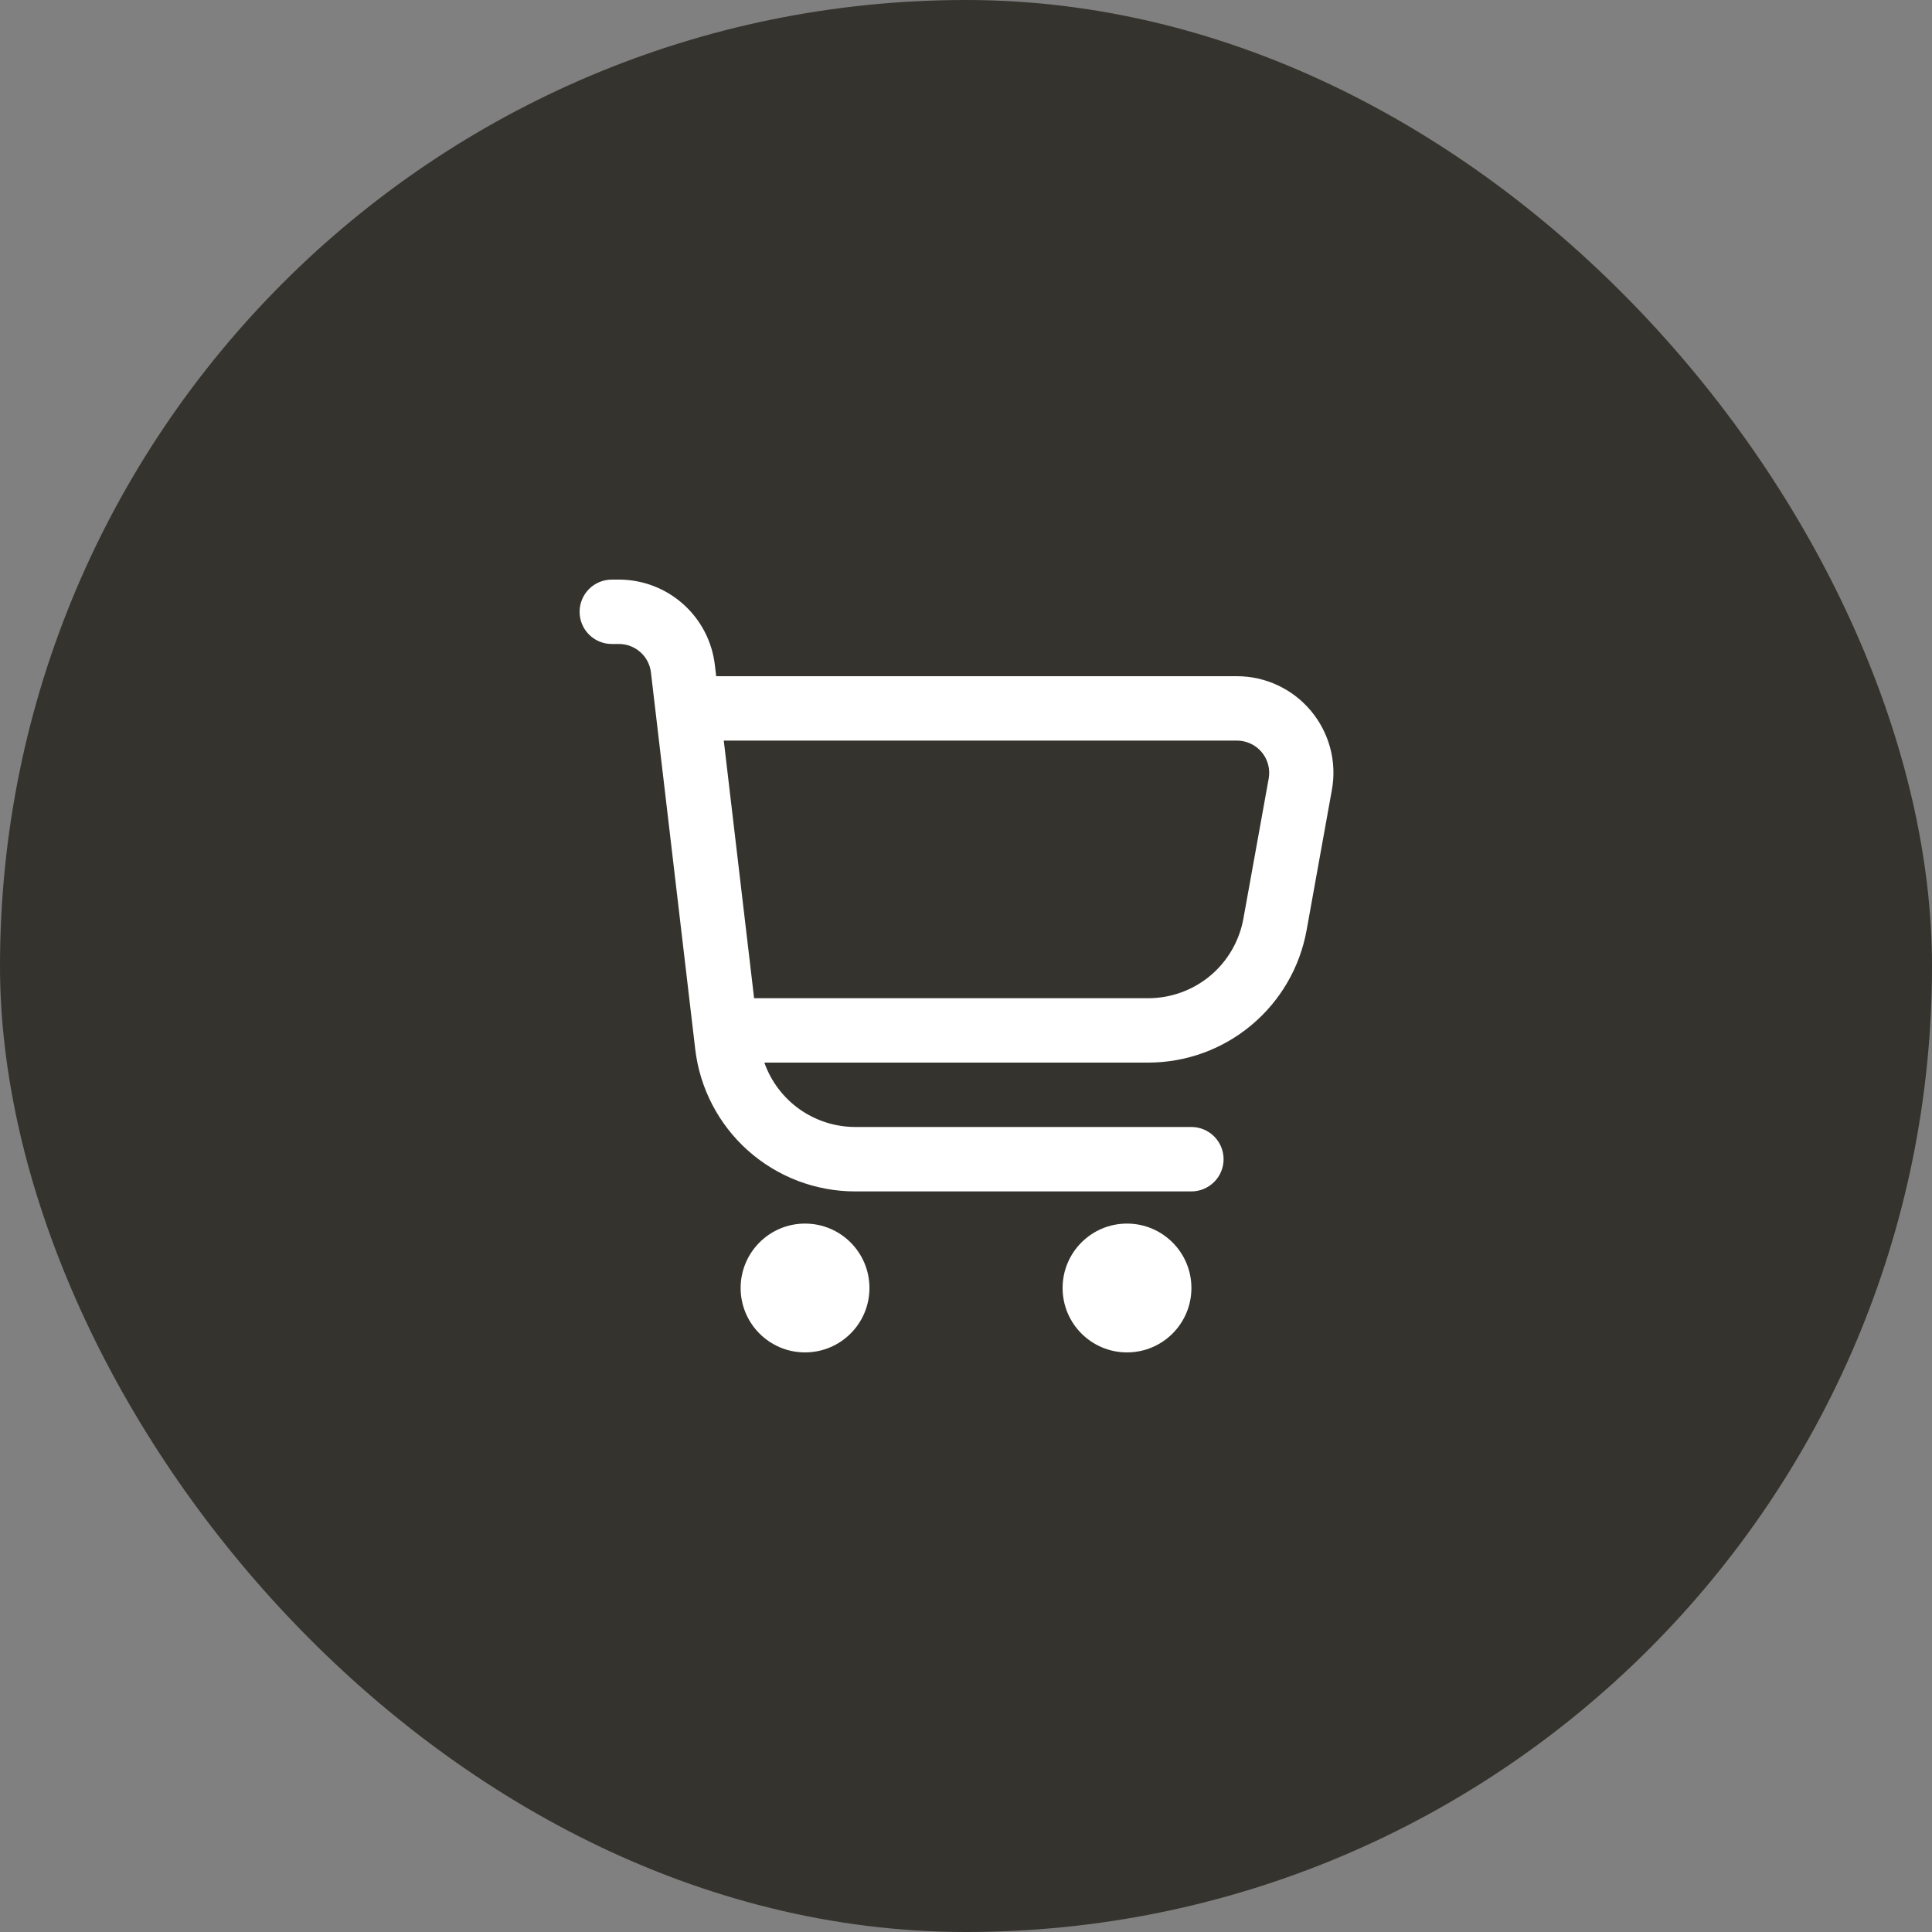 <?xml version="1.0" encoding="UTF-8"?> <svg xmlns="http://www.w3.org/2000/svg" width="40" height="40" viewBox="0 0 40 40" fill="none"><rect x="0" y="0" width="40" height="40" fill="#808080" stroke="none"/><rect width="40" height="40" rx="20" fill="#35332D"></rect><g clip-path="url(#clip0_366_23)"><path d="M27.142 14.718C26.954 14.493 26.72 14.312 26.454 14.188C26.189 14.064 25.9 14 25.607 14H14.828L14.8 13.766C14.743 13.28 14.509 12.831 14.143 12.506C13.777 12.18 13.304 12 12.815 12H12.667C12.49 12 12.32 12.07 12.195 12.195C12.07 12.32 12 12.49 12 12.667C12 12.844 12.07 13.013 12.195 13.138C12.32 13.263 12.49 13.333 12.667 13.333H12.815C12.978 13.333 13.136 13.393 13.258 13.502C13.38 13.61 13.458 13.76 13.477 13.922L14.394 21.722C14.489 22.533 14.879 23.281 15.489 23.824C16.1 24.367 16.888 24.667 17.705 24.667H24.667C24.843 24.667 25.013 24.596 25.138 24.471C25.263 24.346 25.333 24.177 25.333 24C25.333 23.823 25.263 23.654 25.138 23.529C25.013 23.404 24.843 23.333 24.667 23.333H17.705C17.292 23.332 16.89 23.203 16.553 22.965C16.217 22.726 15.962 22.389 15.825 22H23.771C24.553 22 25.31 21.726 25.909 21.224C26.509 20.723 26.913 20.027 27.052 19.258L27.575 16.355C27.628 16.067 27.616 15.771 27.541 15.488C27.466 15.206 27.33 14.943 27.142 14.718ZM26.267 16.119L25.743 19.021C25.659 19.483 25.416 19.901 25.056 20.202C24.695 20.503 24.241 20.667 23.771 20.667H15.613L14.985 15.333H25.607C25.705 15.333 25.802 15.354 25.89 15.395C25.979 15.436 26.058 15.496 26.121 15.571C26.184 15.646 26.23 15.734 26.255 15.829C26.28 15.923 26.284 16.022 26.267 16.119Z" fill="white"></path><path d="M16.667 28C17.404 28 18.001 27.403 18.001 26.667C18.001 25.93 17.404 25.333 16.667 25.333C15.931 25.333 15.334 25.93 15.334 26.667C15.334 27.403 15.931 28 16.667 28Z" fill="white"></path><path d="M23.333 28C24.07 28 24.667 27.403 24.667 26.667C24.667 25.93 24.07 25.333 23.333 25.333C22.597 25.333 22 25.93 22 26.667C22 27.403 22.597 28 23.333 28Z" fill="white"></path></g><defs><clipPath id="clip0_366_23"><rect width="16" height="16" fill="white" transform="translate(12 12)"></rect></clipPath></defs></svg> 